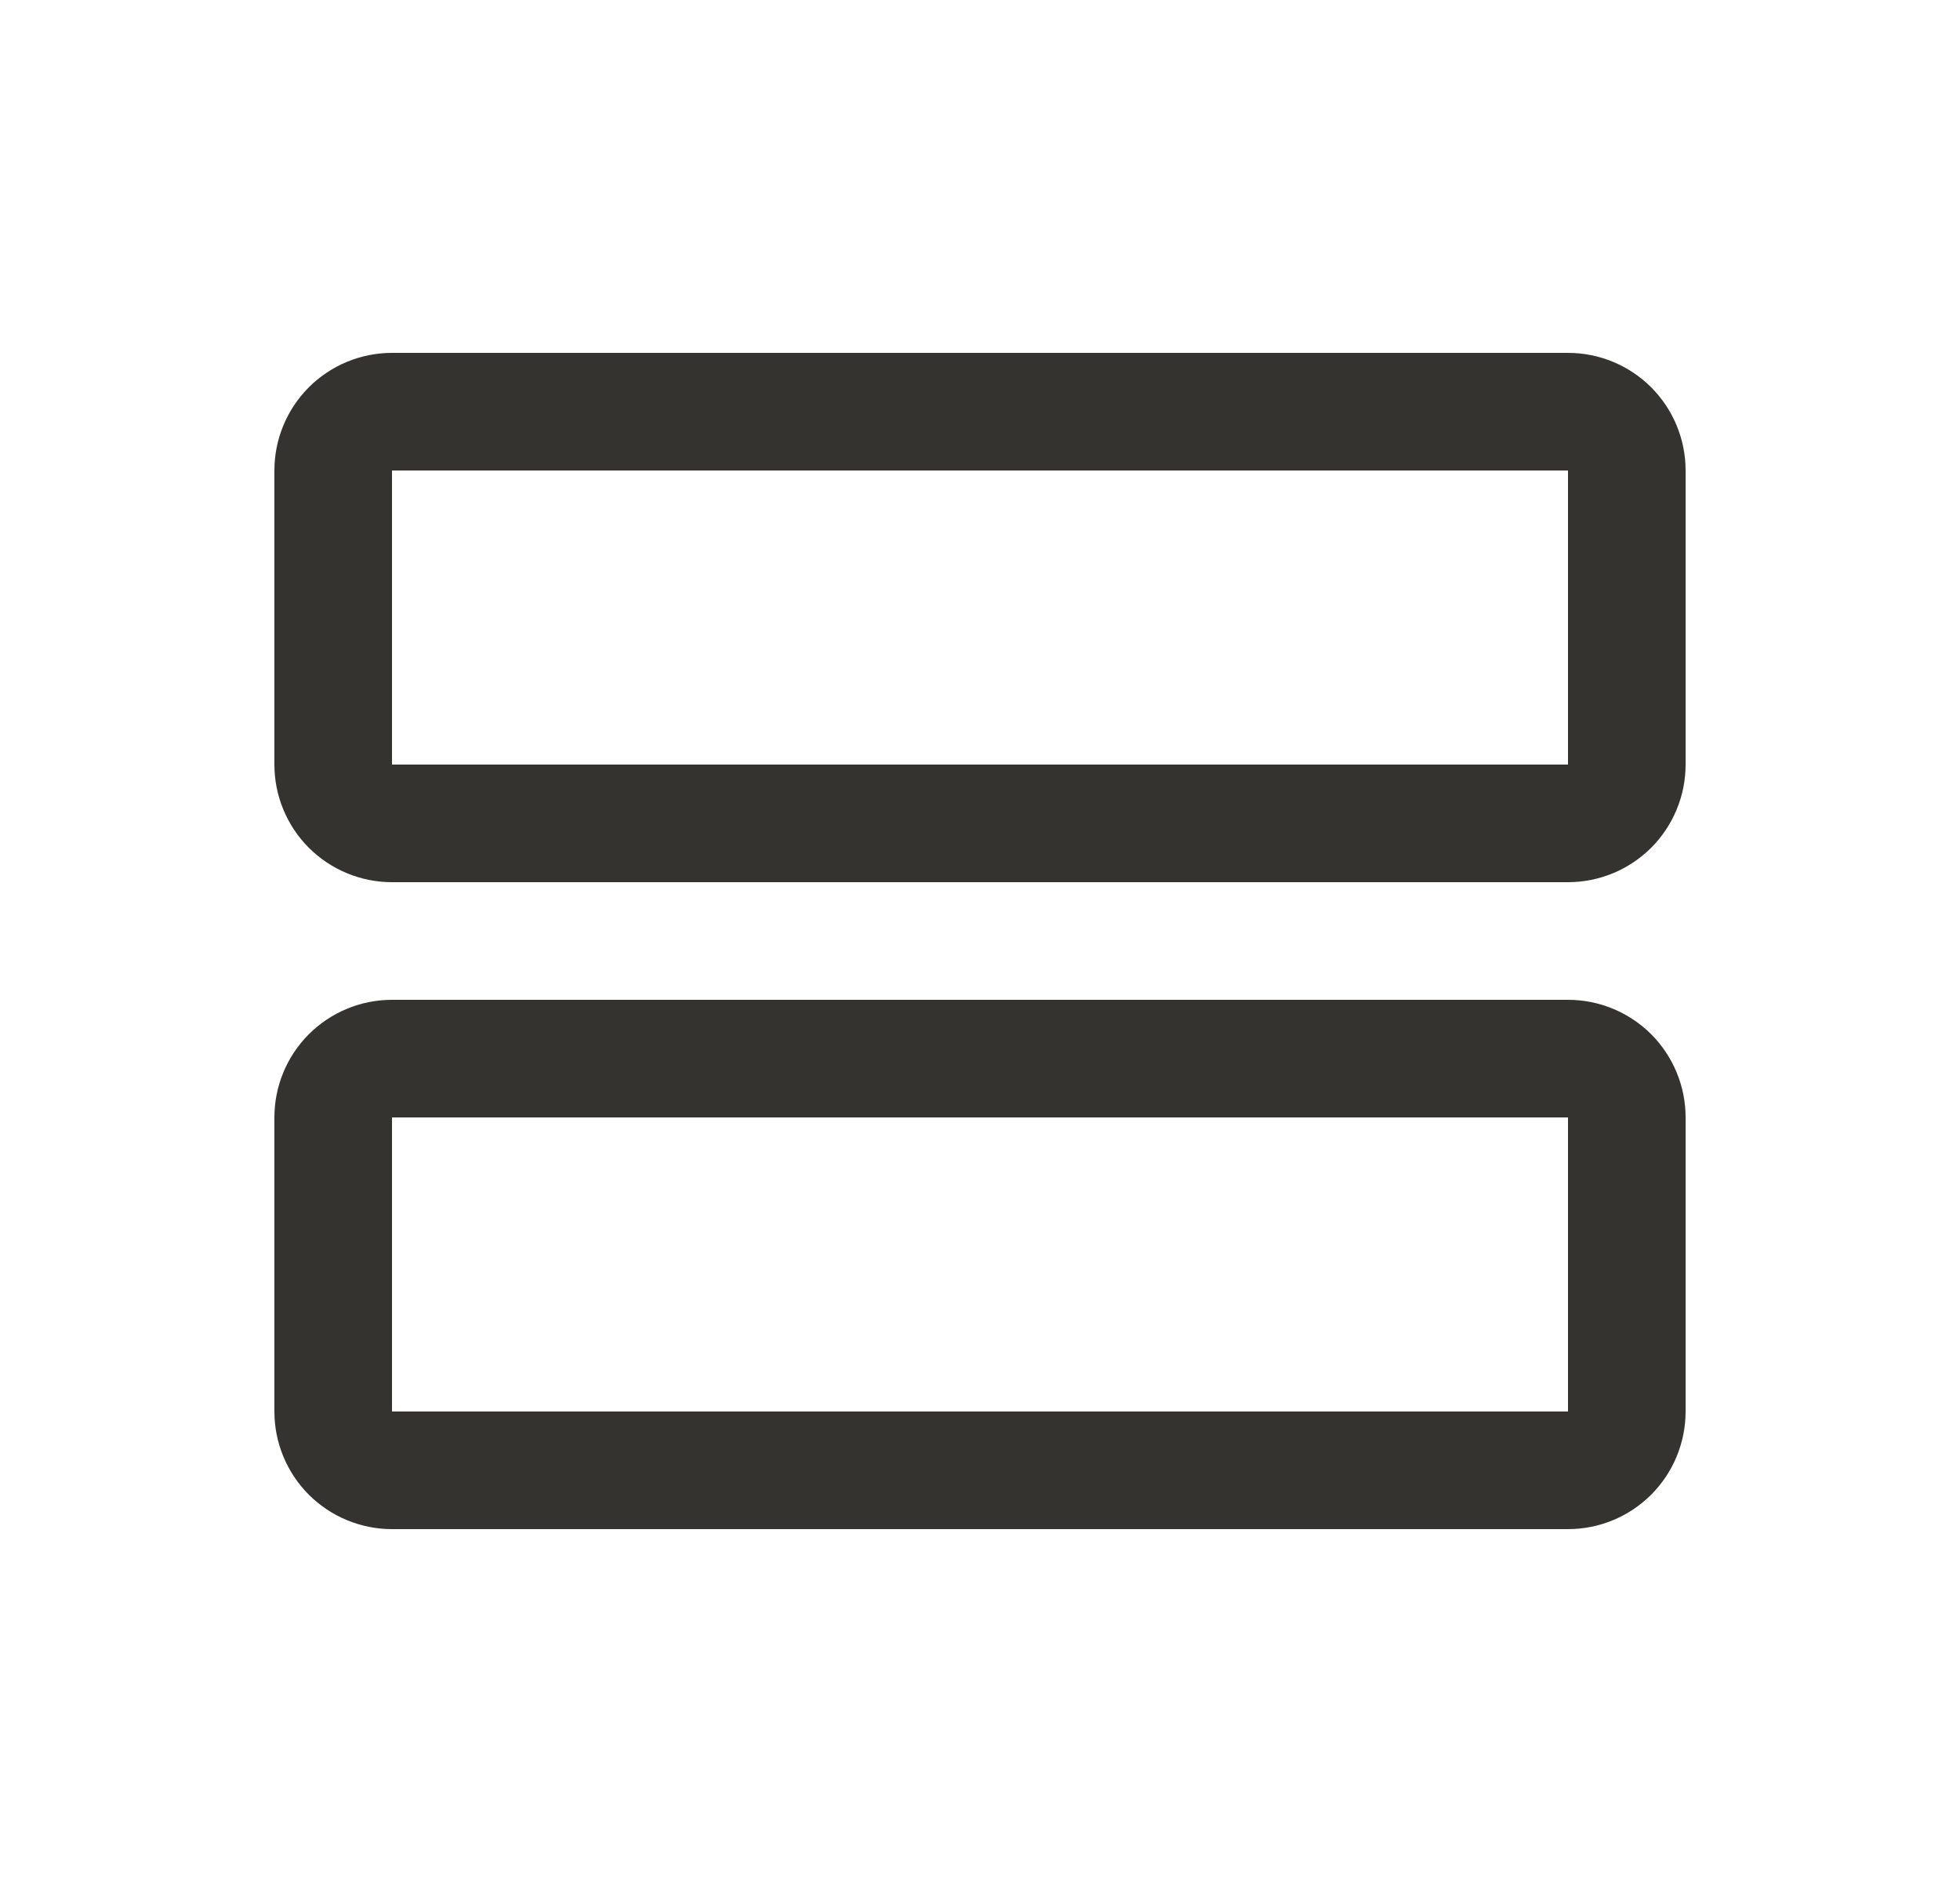<svg width="25" height="24" viewBox="0 0 25 24" fill="none" xmlns="http://www.w3.org/2000/svg">
<g id="Rows">
<path id="Vector" d="M20 12.75H5C4.602 12.75 4.221 12.908 3.939 13.189C3.658 13.471 3.5 13.852 3.5 14.25V18C3.5 18.398 3.658 18.779 3.939 19.061C4.221 19.342 4.602 19.5 5 19.5H20C20.398 19.5 20.779 19.342 21.061 19.061C21.342 18.779 21.5 18.398 21.5 18V14.25C21.5 13.852 21.342 13.471 21.061 13.189C20.779 12.908 20.398 12.75 20 12.75ZM20 18H5V14.25H20V18ZM20 4.5H5C4.602 4.5 4.221 4.658 3.939 4.939C3.658 5.221 3.5 5.602 3.5 6V9.75C3.5 10.148 3.658 10.529 3.939 10.811C4.221 11.092 4.602 11.25 5 11.25H20C20.398 11.25 20.779 11.092 21.061 10.811C21.342 10.529 21.5 10.148 21.5 9.75V6C21.5 5.602 21.342 5.221 21.061 4.939C20.779 4.658 20.398 4.5 20 4.5ZM20 9.75H5V6H20V9.75Z" fill="#343330"/>
</g>
</svg>
